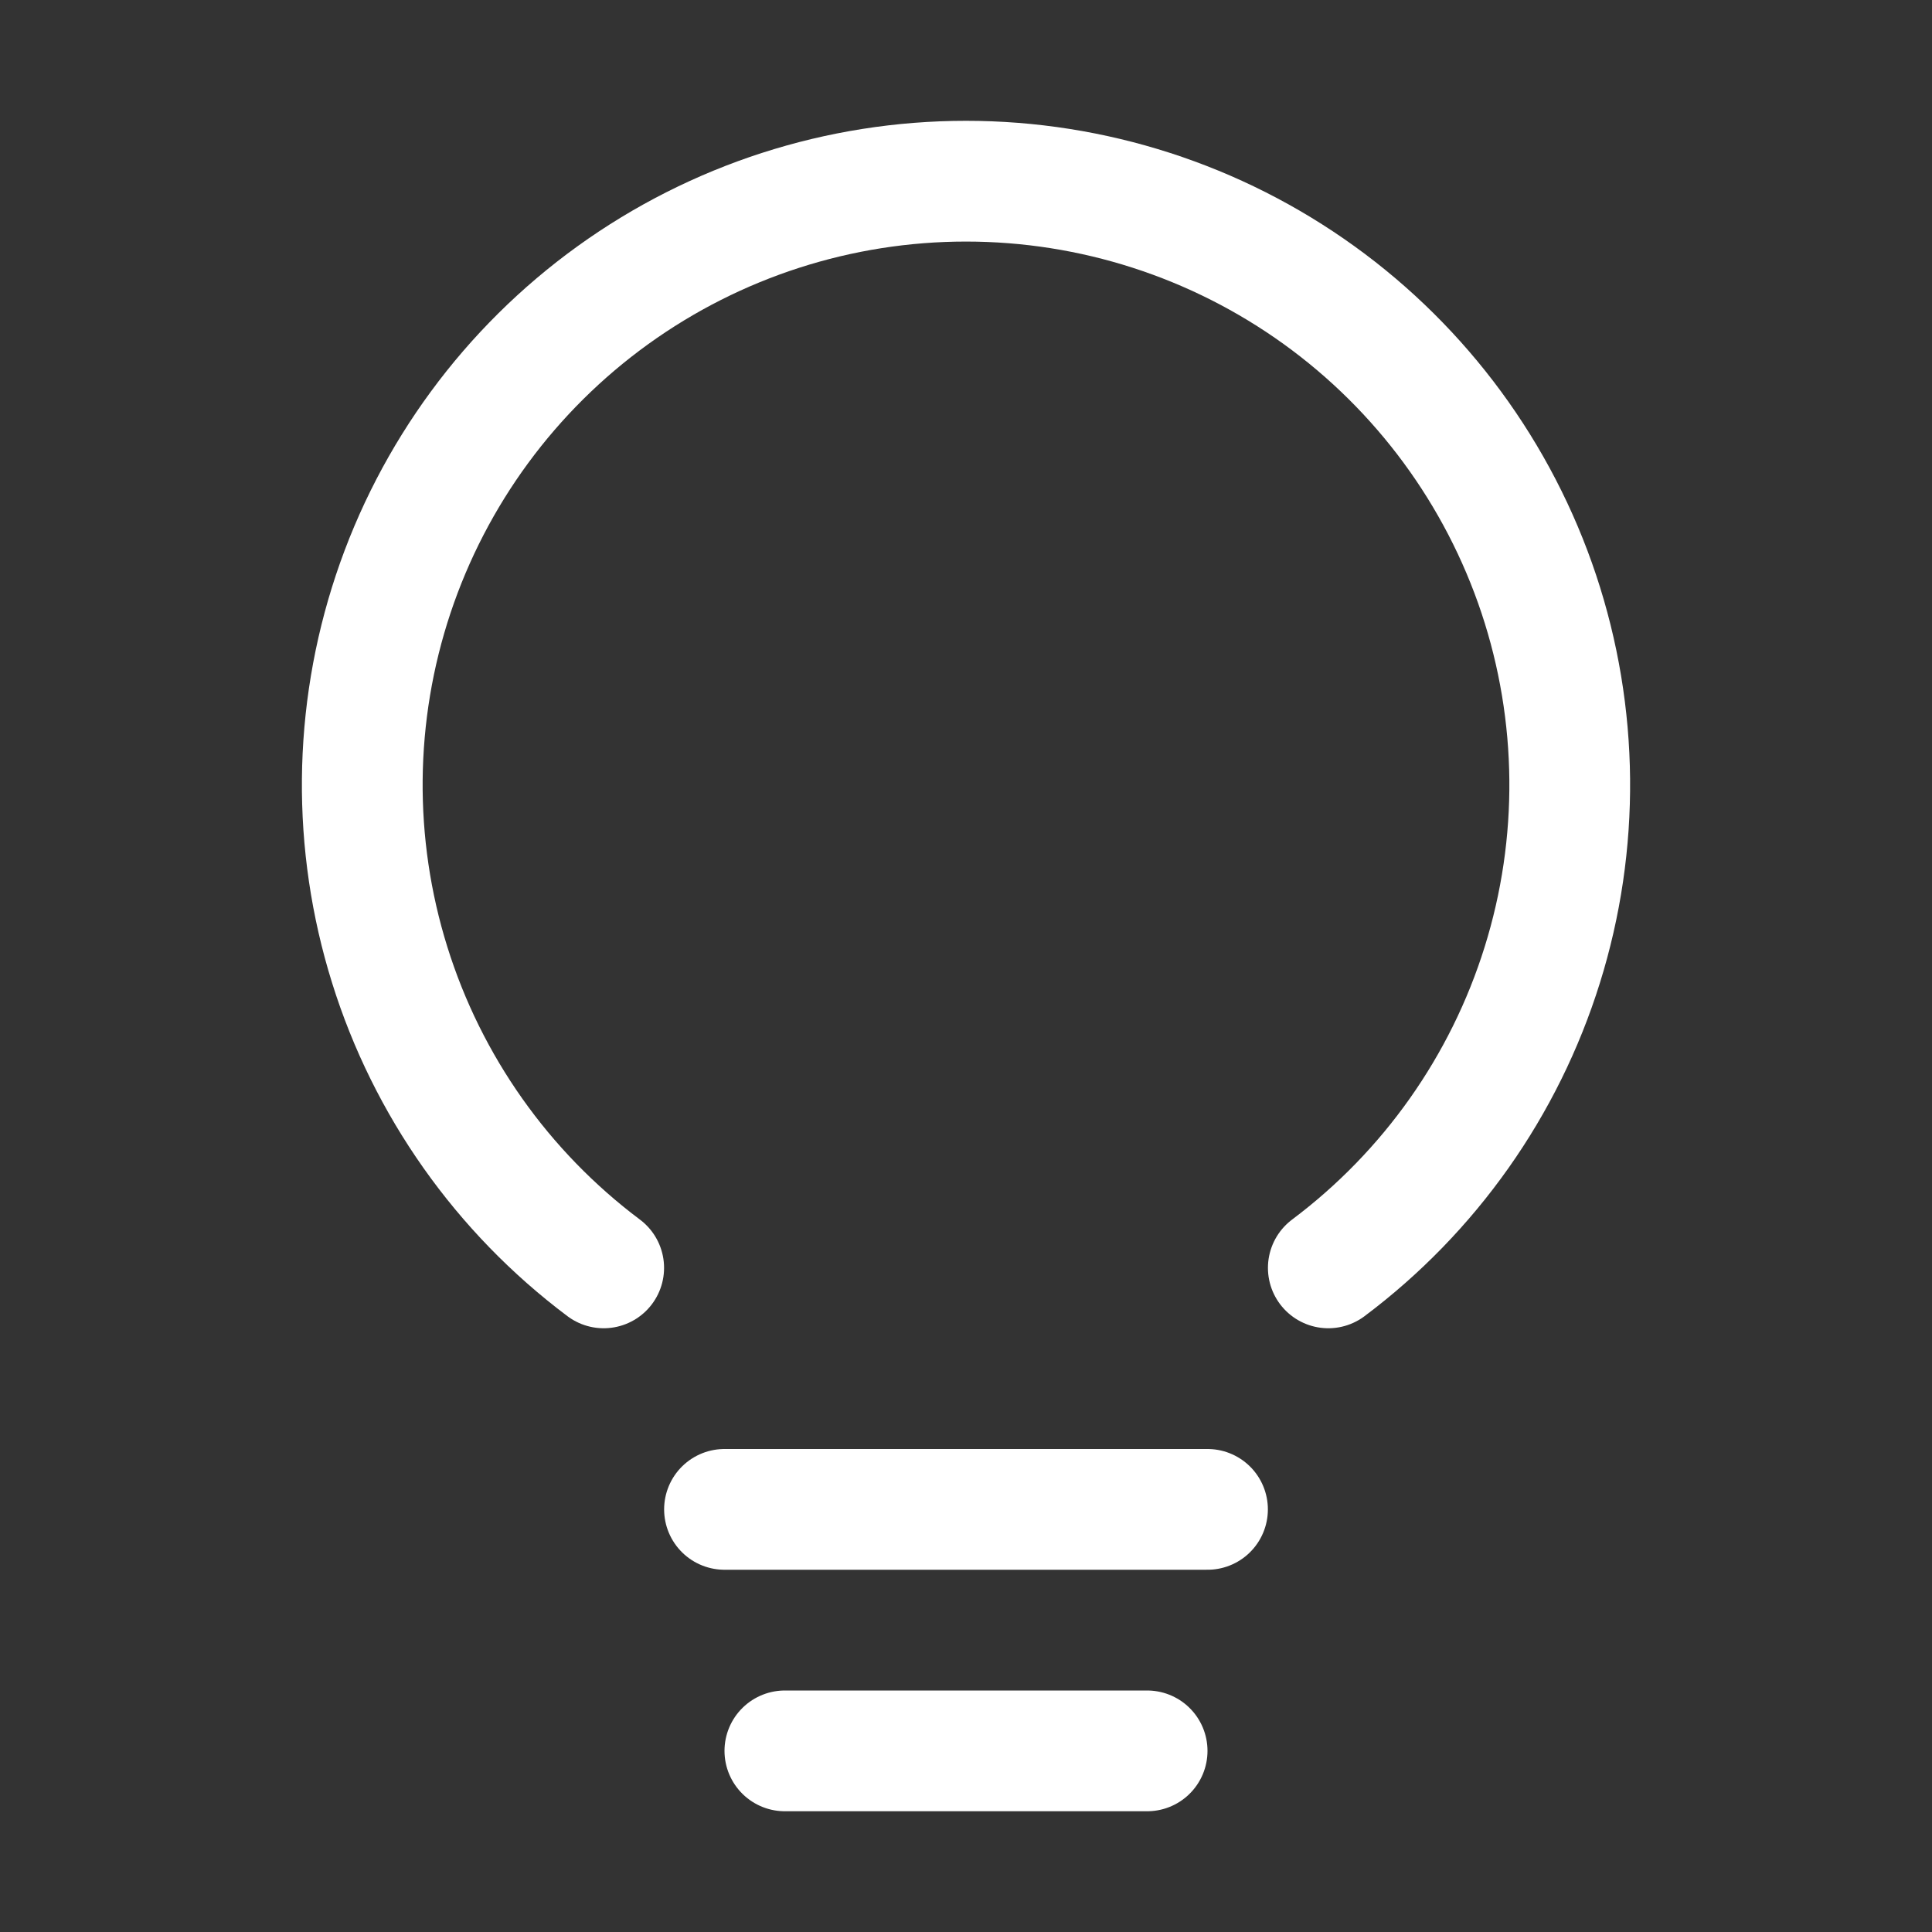 <?xml version="1.0" encoding="UTF-8"?> <svg xmlns="http://www.w3.org/2000/svg" width="32" height="32" viewBox="0 0 32 32" fill="none"><rect x="0" y="0" width="32" height="32" fill="#333333" stroke="none"/> <path d="M12 25H20" stroke="white" stroke-width="2" stroke-linecap="round" stroke-linejoin="round"></path> <path d="M13 29H19" stroke="white" stroke-width="2" stroke-linecap="round" stroke-linejoin="round"></path> <path d="M9.999 21C8.32 19.741 7.08 17.985 6.455 15.982C5.829 13.978 5.85 11.829 6.513 9.838C7.177 7.847 8.45 6.115 10.153 4.888C11.856 3.661 13.901 3.001 16 3.001C18.099 3.001 20.144 3.661 21.847 4.888C23.549 6.115 24.823 7.847 25.487 9.838C26.15 11.829 26.171 13.978 25.545 15.982C24.92 17.985 23.68 19.741 22.001 21" stroke="white" stroke-width="2" stroke-linecap="round" stroke-linejoin="round"></path> </svg> 